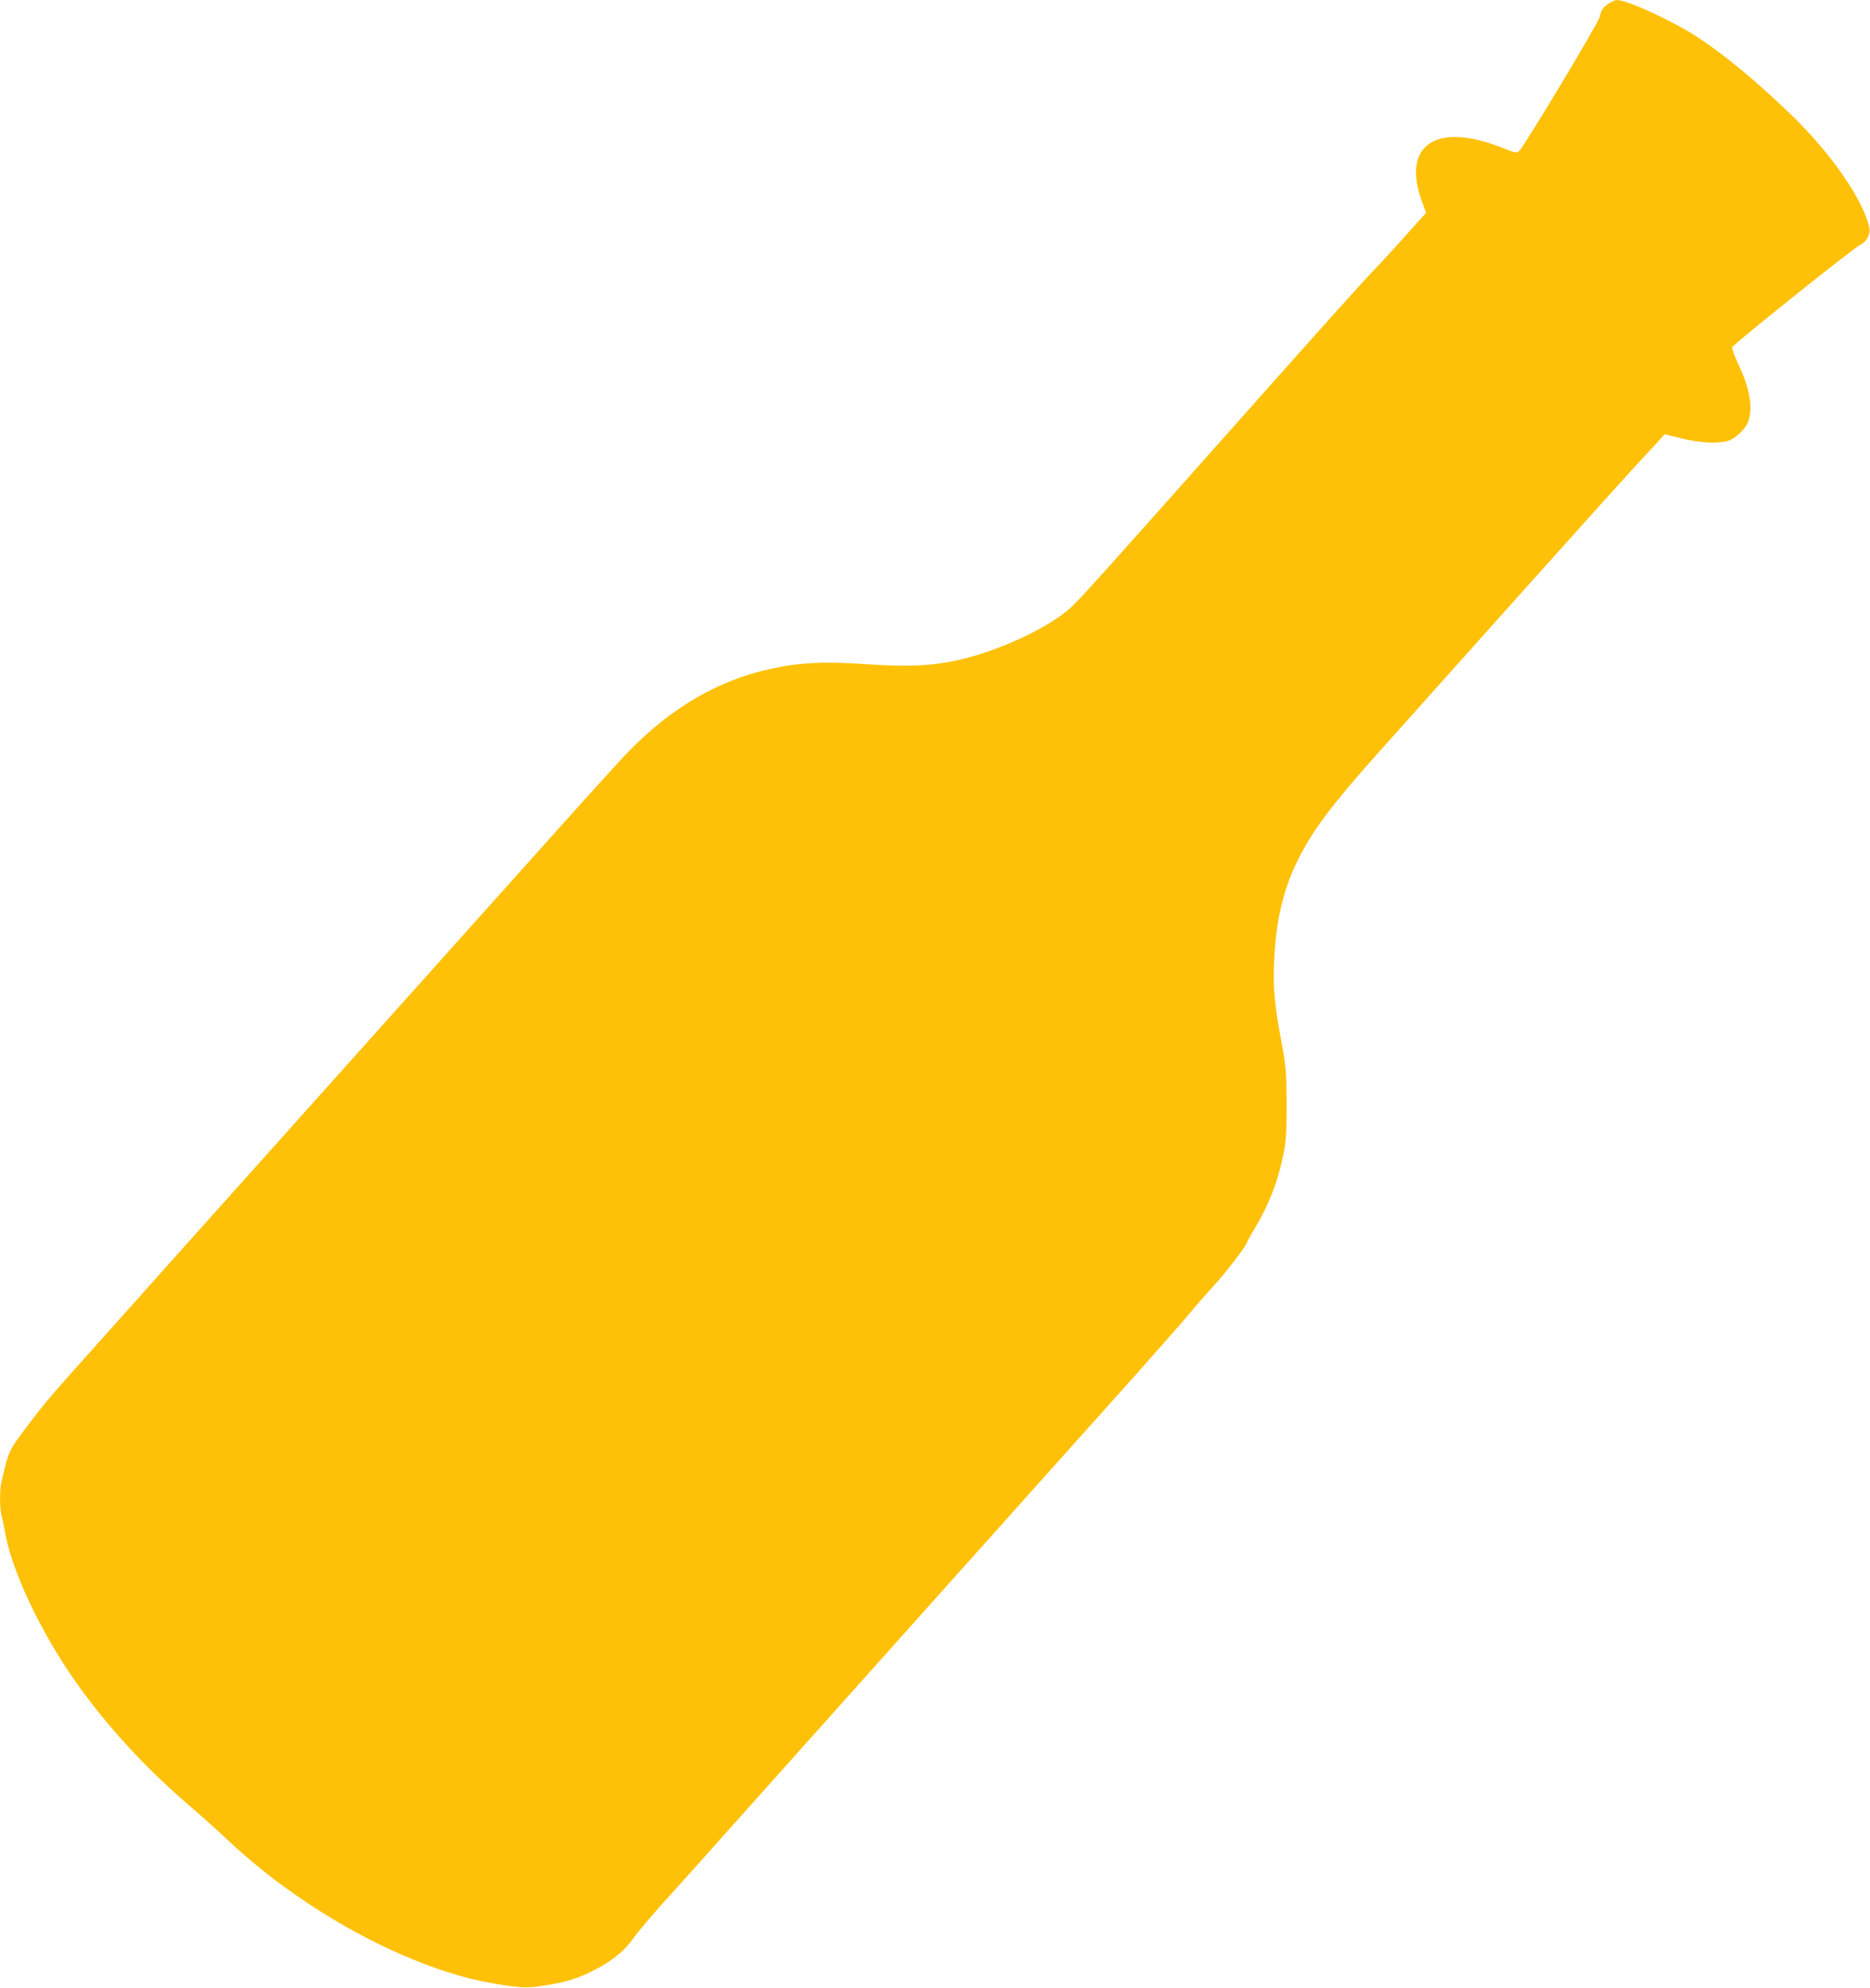 <?xml version="1.0" standalone="no"?>
<!DOCTYPE svg PUBLIC "-//W3C//DTD SVG 20010904//EN"
 "http://www.w3.org/TR/2001/REC-SVG-20010904/DTD/svg10.dtd">
<svg version="1.0" xmlns="http://www.w3.org/2000/svg"
 width="1204pt" height="1280pt" viewBox="0 0 1204 1280"
 preserveAspectRatio="xMidYMid meet">
<g transform="translate(0,1280) scale(0.1,-0.1)"
fill="#ffc107" stroke="none">
<path d="M10365 12782 c-42 -26 -57 -47 -65 -90 -6 -35 -480 -825 -519 -864
-15 -15 -23 -13 -116 23 -422 166 -643 13 -509 -351 l26 -70 -123 -137 c-67
-76 -164 -181 -214 -233 -51 -52 -366 -403 -701 -780 -1106 -1245 -1205 -1355
-1264 -1405 -149 -127 -459 -269 -709 -325 -170 -38 -327 -45 -591 -27 -274
19 -434 11 -620 -30 -338 -74 -638 -250 -916 -535 -45 -46 -299 -326 -564
-623 -266 -297 -920 -1028 -1454 -1624 -534 -597 -993 -1110 -1021 -1141 -27
-31 -163 -182 -300 -336 -383 -427 -410 -458 -531 -619 -120 -159 -115 -150
-163 -348 -14 -58 -14 -177 -1 -226 5 -20 17 -74 25 -121 44 -232 204 -579
408 -885 200 -298 465 -594 763 -850 72 -62 171 -150 220 -196 191 -180 337
-297 545 -437 397 -267 845 -462 1197 -522 189 -32 221 -33 337 -15 142 22
221 47 328 103 115 60 190 122 246 203 25 36 121 149 212 250 92 101 229 254
305 340 646 723 1996 2233 2714 3034 162 182 320 362 351 400 31 39 100 117
153 175 80 87 216 265 216 283 0 3 21 41 47 84 96 162 153 310 190 498 14 71
17 137 17 310 -1 194 -4 237 -28 365 -50 269 -59 362 -53 535 9 264 58 478
153 667 99 197 218 355 520 693 152 171 559 625 903 1010 344 384 680 758 747
830 66 71 137 148 156 169 l35 40 109 -27 c118 -29 230 -35 299 -16 52 15 119
82 134 134 26 93 5 207 -65 356 -25 53 -44 104 -42 112 3 17 789 646 830 664
35 16 62 67 54 104 -36 179 -251 489 -515 741 -219 210 -406 365 -581 482
-157 105 -461 246 -530 246 -8 0 -28 -8 -45 -18z"/>
</g>
</svg>
